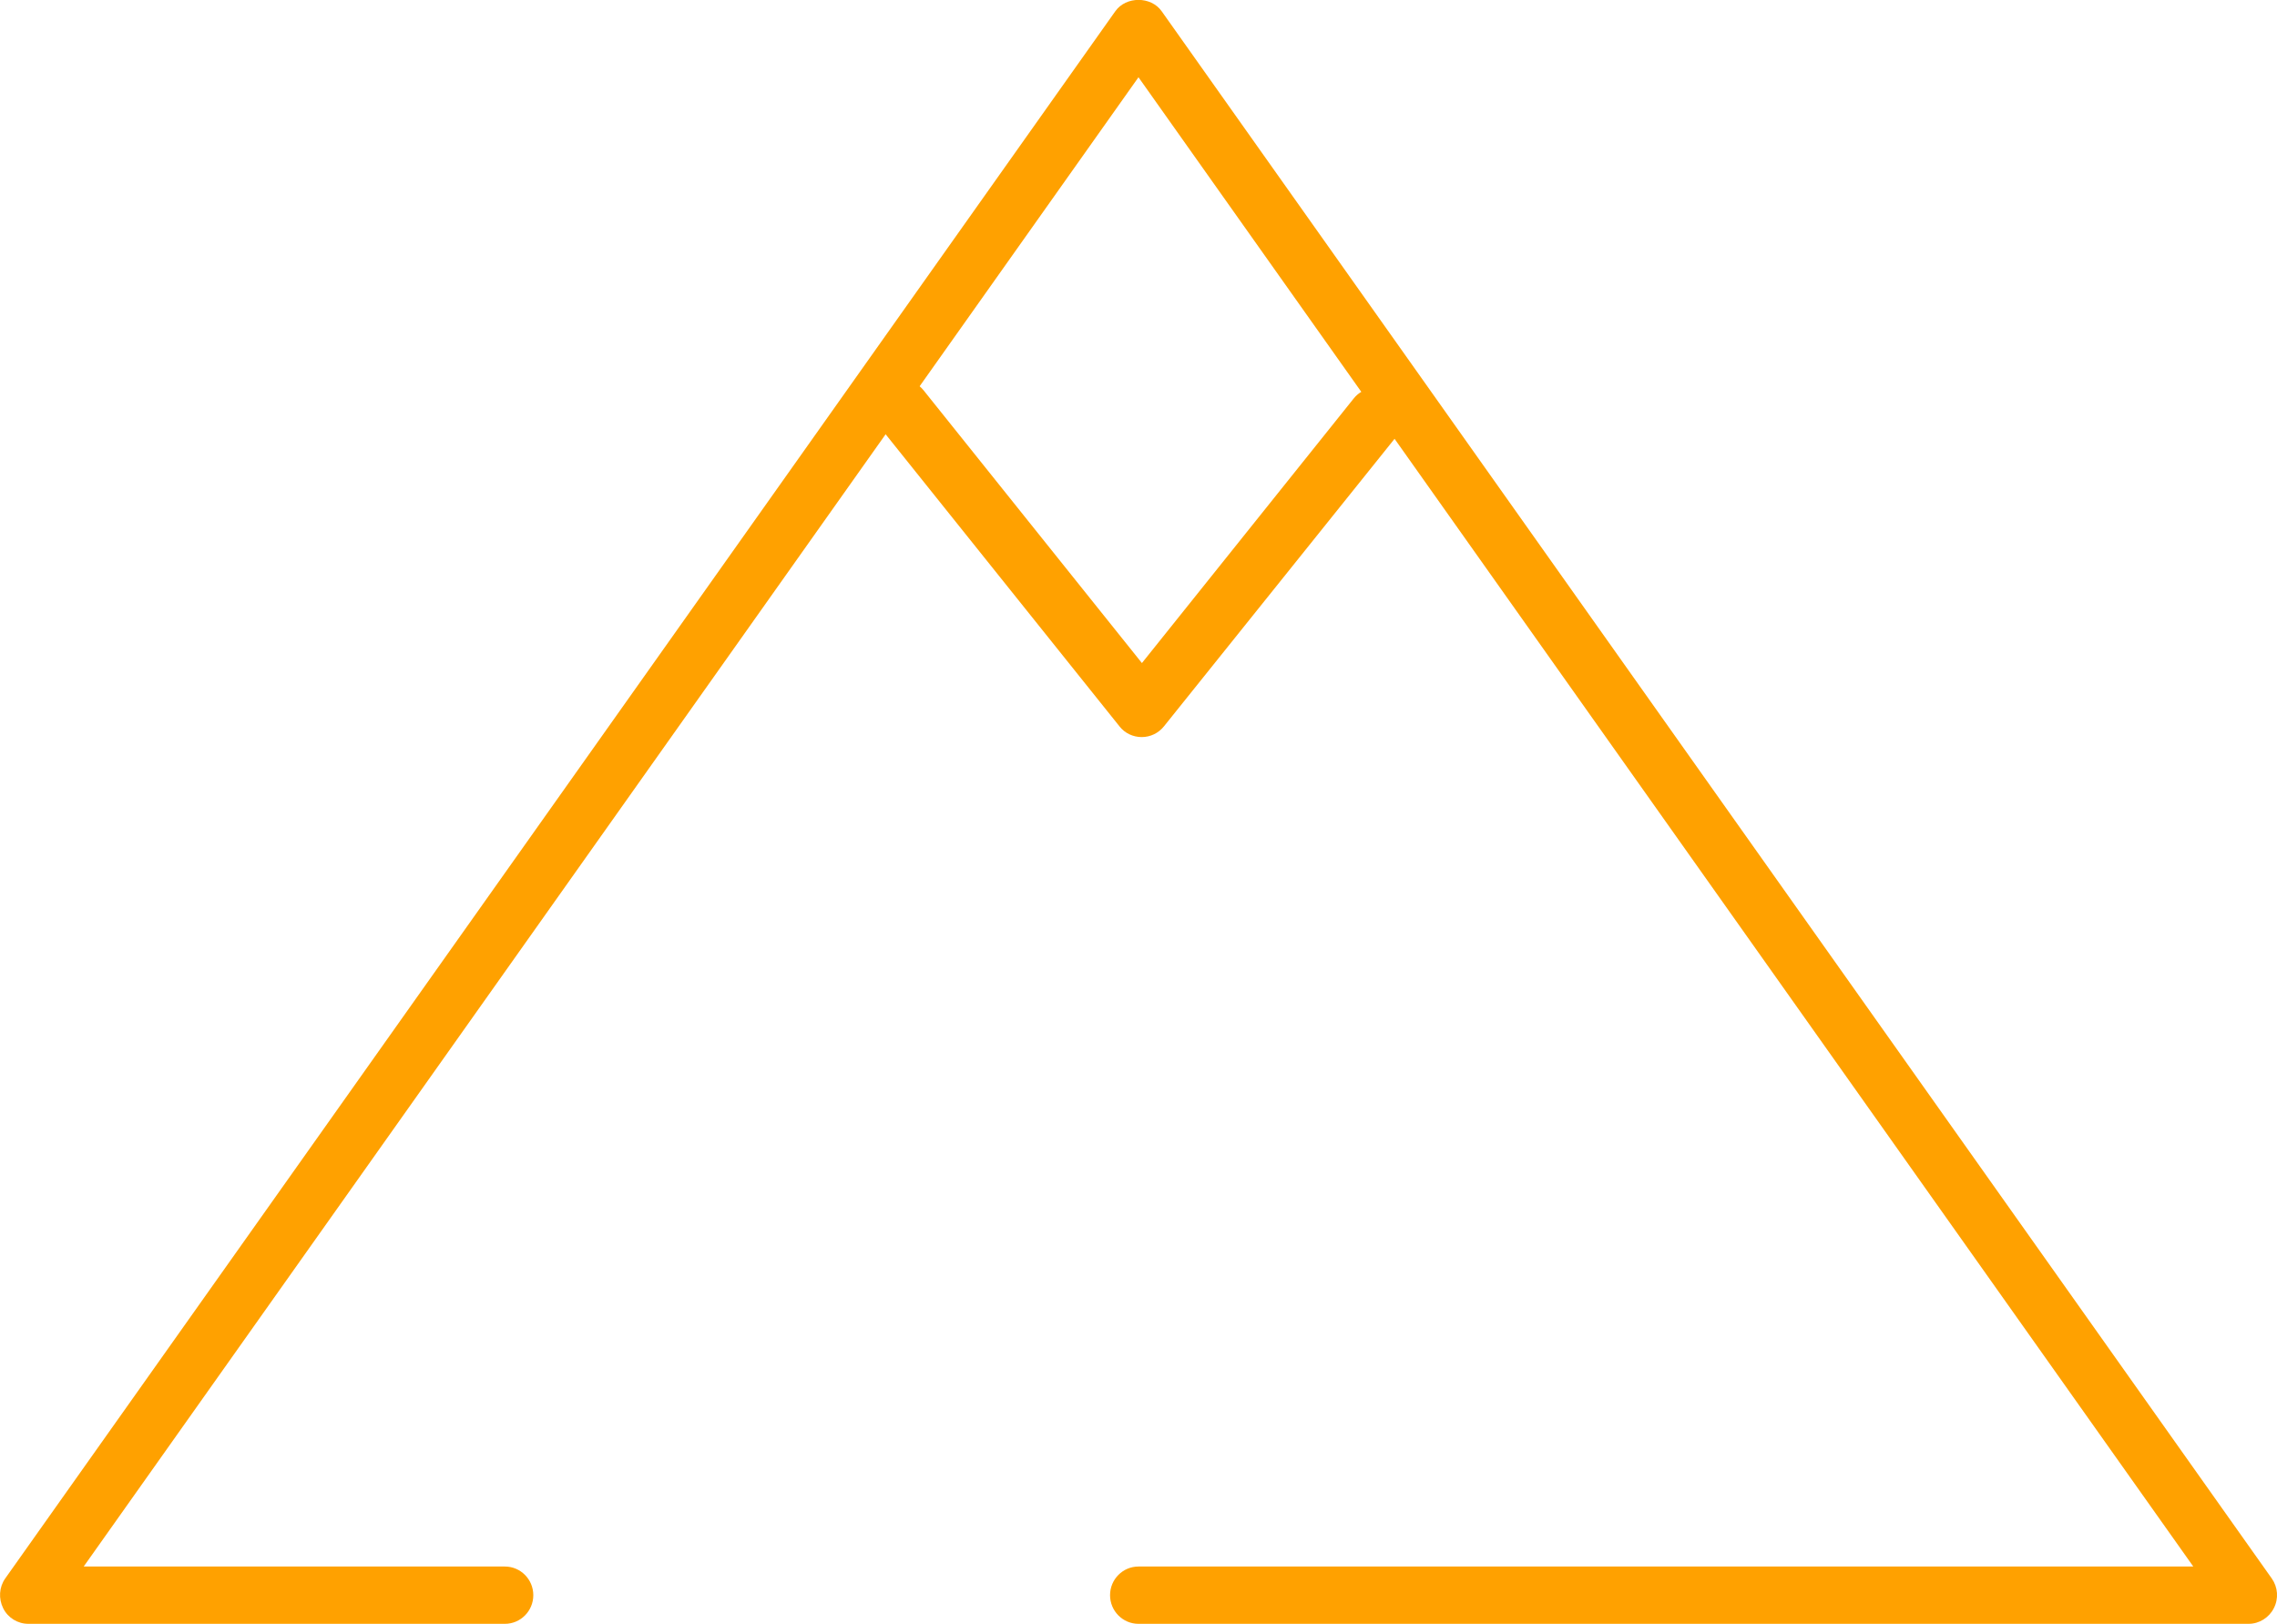 <svg xmlns="http://www.w3.org/2000/svg" width="122" height="87" viewBox="0 0 122 87" fill="none"><g clip-path="url(#clip0)"><path d="M61.171 39.491C60.708 39.491 60.269 39.282 59.989 38.926L47.109 22.84C46.585 22.177 46.682 21.207 47.34 20.679C47.998 20.151 48.949 20.249 49.485 20.912L61.183 35.525L72.527 21.354C73.051 20.691 74.014 20.593 74.672 21.121C75.33 21.649 75.427 22.619 74.903 23.282L62.365 38.914C62.072 39.282 61.634 39.491 61.171 39.491Z" fill="#FFA100"></path><path d="M120.476 87.001H60.999C60.159 87.001 59.476 86.314 59.476 85.466C59.476 84.619 60.159 83.931 60.999 83.931H117.515L60.999 4.139L4.484 83.931H27.051C27.892 83.931 28.574 84.619 28.574 85.466C28.574 86.314 27.892 87.001 27.051 87.001H1.523C0.95 87.001 0.426 86.682 0.17 86.166C-0.086 85.65 -0.049 85.036 0.28 84.57L59.757 0.603C60.329 -0.208 61.67 -0.208 62.242 0.603L121.719 84.57C122.048 85.036 122.097 85.65 121.829 86.166C121.573 86.67 121.049 87.001 120.476 87.001Z" fill="#FFA100"></path></g><defs><clipPath id="clip0"><rect width="122" height="87" fill="white"></rect></clipPath></defs></svg>